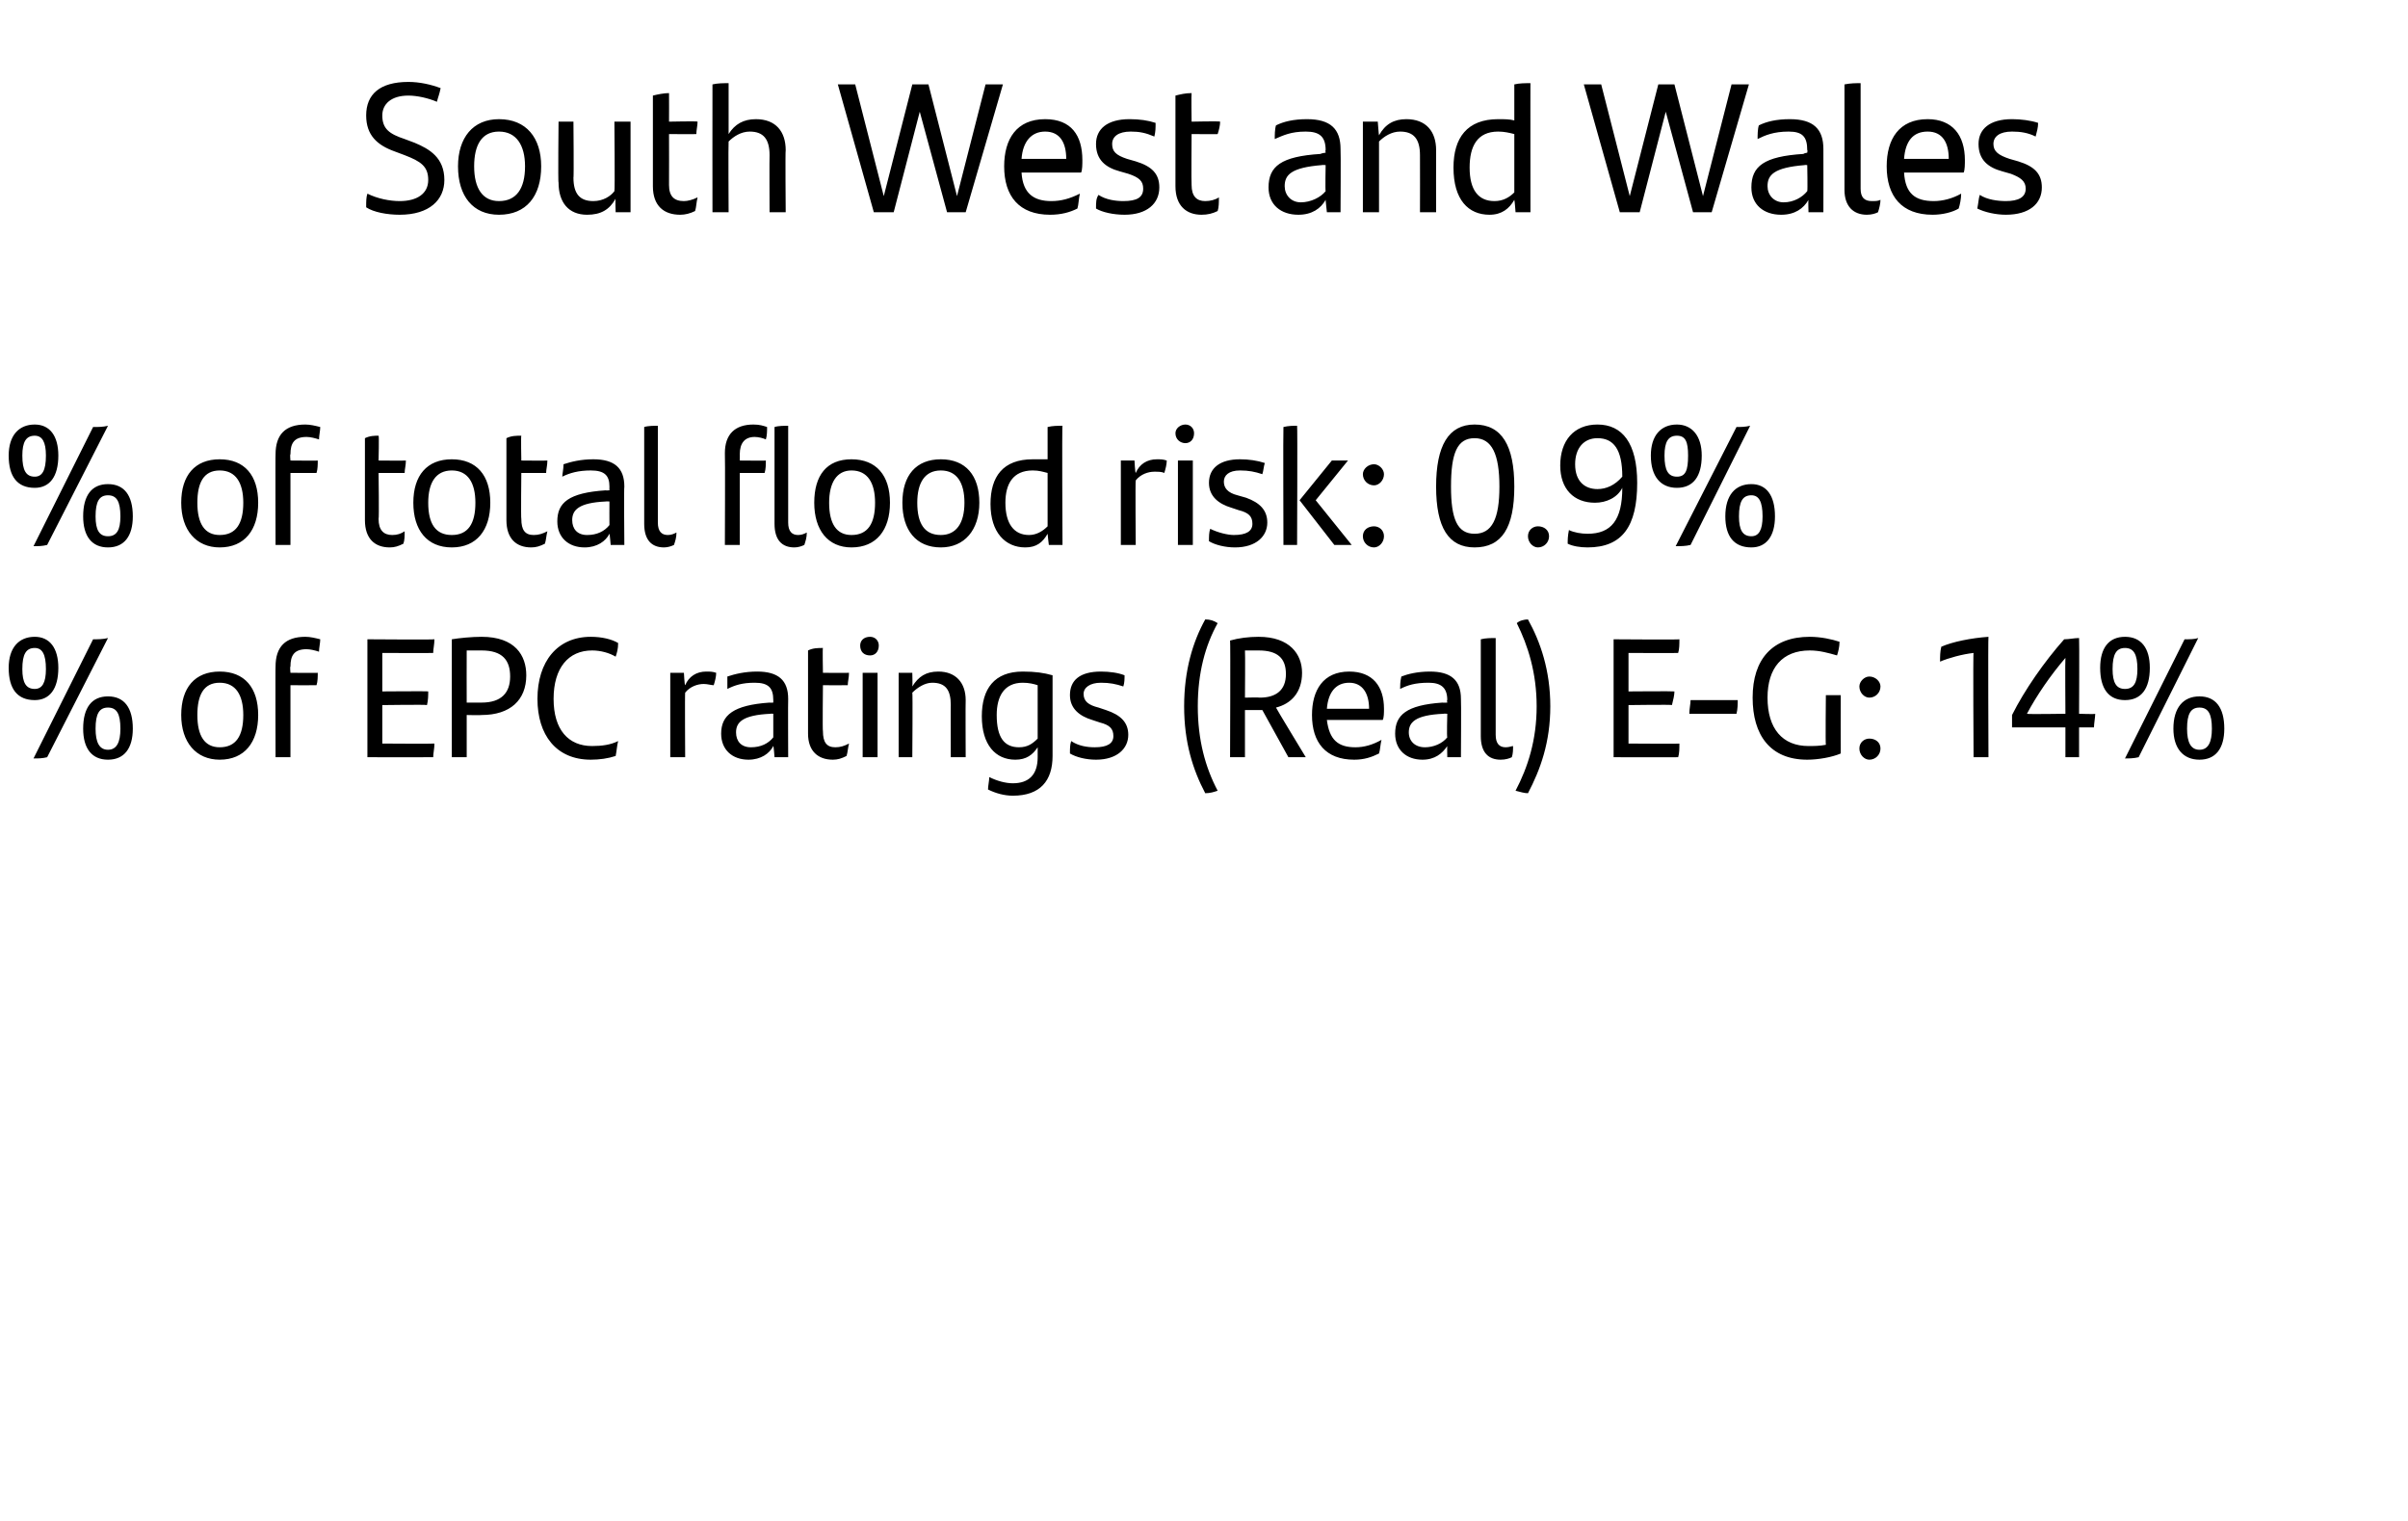 <?xml version="1.0" standalone="no"?><!DOCTYPE svg PUBLIC "-//W3C//DTD SVG 1.1//EN" "http://www.w3.org/Graphics/SVG/1.1/DTD/svg11.dtd"><svg xmlns="http://www.w3.org/2000/svg" version="1.1" width="194px" height="122.5px" viewBox="0 -6 194 122.5" style="top:-6px"><desc>South West and Wales % of total flood risk: 0.9% % of EPC ratings (Real) E‑G: 14%</desc><defs/><g id="Polygon306921"><path d="m.7 47.8c0-1.6.8-2.5 2.1-2.5c1.2 0 1.9.9 1.9 2.5c0 1.7-.7 2.6-1.9 2.6c-1.4 0-2.1-.9-2.1-2.6zm6.8-2.3c.4 0 .8 0 1.2-.1c0 0-4.9 9.6-4.9 9.6c-.4.1-.7.1-1.1.1c0 0 4.8-9.6 4.8-9.6zm-3.8 2.4c0-1.2-.3-1.7-.9-1.7c-.7 0-1 .5-1 1.7c0 1.1.3 1.6 1 1.6c.6 0 .9-.5.9-1.6zm3 4.8c0-1.7.7-2.6 2-2.6c1.3 0 2 .9 2 2.6c0 1.6-.7 2.5-2 2.5c-1.3 0-2-.9-2-2.5zm3 0c0-1.2-.3-1.7-1-1.7c-.7 0-1 .5-1 1.7c0 1.1.3 1.7 1 1.7c.7 0 1-.6 1-1.7zm4.9-1.1c0-2.2 1.1-3.5 3.1-3.5c2 0 3.1 1.3 3.1 3.5c0 2.2-1.1 3.6-3.1 3.6c-1.9 0-3.1-1.4-3.1-3.6zm5 0c0-1.6-.6-2.6-1.9-2.6c-1.3 0-1.8 1-1.8 2.6c0 1.7.6 2.6 1.8 2.6c1.3 0 1.9-.9 1.9-2.6zm3.8-3.9c-.05-.01 0 .5 0 .5c0 0 2.24.02 2.2 0c0 .3 0 .7-.1 1c.01.01-2.1 0-2.1 0l0 5.8l-1.2 0c0 0-.02-7.34 0-7.3c0-1.6.8-2.4 2.4-2.4c.4 0 .8.1 1.2.2c0 .3-.1.7-.1 1c-.3-.1-.7-.2-1-.2c-1 0-1.3.5-1.3 1.4zm7.4 6.2c0 0 4.2.03 4.2 0c0 .4-.1.8-.1 1.1c-.03.01-5.3 0-5.3 0l0-9.5c0 0 5.4.04 5.4 0c0 .4-.1.8-.1 1.1c-.04.02-4.1 0-4.1 0l0 3.1c0 0 3.72-.03 3.7 0c0 .3 0 .7-.1 1.1c-.01-.05-3.6 0-3.6 0l0 3.1zm11.6-5.5c0 2-1.3 3.2-3.6 3.2c0 .03-1.2 0-1.2 0l0 3.4l-1.2 0c0 0-.01-9.46 0-9.5c.6-.1 1.6-.2 2.4-.2c2.7 0 3.6 1.5 3.6 3.1zm-1.3.1c0-1.3-.6-2.1-2.3-2.1c-.3 0-.8 0-1.2 0c-.01.04 0 4.2 0 4.2c0 0 1.2 0 1.2 0c1.6 0 2.3-.8 2.3-2.1zm2.2 1.8c0-3 1.6-5 4.3-5c.9 0 1.7.2 2.2.5c0 .5-.1.8-.2 1.1c-.5-.3-1.2-.5-1.9-.5c-1.9 0-3.1 1.4-3.1 3.9c0 2.5 1.2 3.8 3.1 3.8c.8 0 1.5-.1 2.1-.4c-.1.4-.1.7-.2 1.2c-.6.2-1.3.3-2 .3c-2.8 0-4.3-2-4.3-4.9zm14.4-2.1c0 .3-.1.7-.2 1c-.2 0-.5-.1-.8-.1c-.5 0-1.1.2-1.5.7c-.03-.01 0 5.2 0 5.2l-1.2 0l0-6.8l1.1 0c0 0 .05 1.01.1 1c.3-.7.9-1.1 1.7-1.1c.3 0 .5 0 .8.1zm5.8 2.1c-.02 0 0 4.7 0 4.7l-1.1 0c0 0-.07-.94-.1-.9c-.3.6-1 1.1-2 1.1c-1.3 0-2.2-.8-2.2-2.1c0-1.5 1-2.3 3.9-2.5c0 .02.3 0 .3 0c0 0 0-.25 0-.2c0-1-.4-1.4-1.5-1.4c-1 0-1.6.2-2.2.5c0-.2 0-.6 0-1c.6-.2 1.4-.4 2.4-.4c1.7 0 2.5.7 2.5 2.2zm-1.2 3.1c0-.01 0-1.9 0-1.9c0 0-.24-.02-.2 0c-2.3.1-2.8.7-2.8 1.5c0 .7.4 1.2 1.2 1.2c.8 0 1.4-.3 1.8-.8zm5 .8c.4 0 .7-.1 1.1-.3c-.1.4-.1.7-.2 1c-.4.2-.7.3-1.1.3c-1.2 0-2-.7-2-2.1c0 0 0-6.7 0-6.7c.4-.2.8-.2 1.2-.2c-.04-.02 0 2 0 2c0 0 2.08.02 2.1 0c0 .4-.1.7-.1 1c-.03.01-2 0-2 0c0 0-.04 3.73 0 3.7c0 .9.3 1.3 1 1.3zm2-8.2c0-.4.3-.7.8-.7c.4 0 .7.3.7.7c0 .5-.3.8-.7.8c-.5 0-.8-.3-.8-.8zm.2 2.2l1.2 0l0 6.8l-1.2 0l0-6.8zm8.3 2.2c-.02 0 0 4.6 0 4.6l-1.2 0c0 0-.01-4.23 0-4.2c0-1.2-.4-1.8-1.5-1.8c-.6 0-1.2.4-1.6.8c.04-.02 0 5.2 0 5.2l-1.1 0l0-6.8l1.1 0c0 0 .03 1.06 0 1.1c.5-.8 1.1-1.2 2.1-1.2c1.4 0 2.2.9 2.2 2.3zm7-2c0 0 0 6.5 0 6.5c0 2-1 3.2-3.2 3.2c-.7 0-1.4-.2-2-.5c0-.3.1-.7.1-1c.6.3 1.3.5 1.9.5c1.3 0 2-.7 2-2.1c0 0 0-.8 0-.8c-.4.6-.9 1-1.8 1c-1.6 0-2.7-1.2-2.7-3.5c0-2.2 1-3.6 3.3-3.6c1 0 1.7.1 2.4.3zm-1.2 5.1c0 0 0-4.3 0-4.3c-.3-.1-.7-.2-1.2-.2c-1.5 0-2.1 1.1-2.1 2.6c0 1.8.6 2.6 1.8 2.6c.7 0 1.1-.3 1.5-.7zm2.6 1.2c0-.4 0-.7.1-1c.6.4 1.3.5 1.9.5c1 0 1.5-.3 1.5-.9c0-.6-.3-.9-1.1-1.1c0 0-.6-.2-.6-.2c-1-.3-1.8-.9-1.8-2c0-1.2.8-1.9 2.5-1.9c.7 0 1.4.1 1.9.3c0 .3 0 .6-.1.9c-.6-.2-1.1-.3-1.8-.3c-.9 0-1.4.4-1.4.9c0 .6.4.9 1.2 1.1c0 0 .6.2.6.2c1.2.4 1.8 1 1.8 2c0 1.1-.9 2-2.6 2c-.8 0-1.6-.2-2.1-.5zm9.2-3.8c0-2.9.7-5.2 1.7-7c.4 0 .7.1 1 .3c-1 1.8-1.6 4-1.6 6.7c0 2.7.6 4.9 1.6 6.8c-.3.1-.6.2-1 .2c-1-1.9-1.7-4.1-1.7-7zm6.3.3l-1.4 0l0 3.8l-1.2 0c0 0 .04-9.41 0-9.4c.7-.2 1.5-.3 2.3-.3c2.5 0 3.5 1.4 3.5 2.9c0 1.6-.9 2.5-2.1 2.8c-.01.03 2.4 4 2.4 4l-1.4 0l-2.1-3.8zm-.2-1c1.3 0 2.1-.6 2.1-1.9c0-1.3-.7-1.9-2.2-1.9c-.3 0-.7 0-1.1 0c.03.04 0 3.8 0 3.8c0 0 1.18-.03 1.2 0zm9.9 1.8c0 0-4.5 0-4.5 0c.2 1.6.9 2.2 2.3 2.2c.7 0 1.4-.2 2.1-.6c-.1.4-.1.8-.2 1.1c-.6.3-1.2.5-2 .5c-2.3 0-3.4-1.4-3.4-3.6c0-2 .9-3.5 3-3.5c1.9 0 2.8 1.2 2.8 3c0 .3 0 .7-.1.9zm-4.5-.9c0 0 3.4 0 3.4 0c0-1.2-.5-2.1-1.6-2.1c-1.1 0-1.7.8-1.8 2.1zm10.8-.8c.03 0 0 4.7 0 4.7l-1.1 0c0 0-.02-.94 0-.9c-.4.6-1 1.1-2 1.1c-1.3 0-2.2-.8-2.2-2.1c0-1.5.9-2.3 3.8-2.5c.05.02.4 0 .4 0c0 0-.05-.25 0-.2c0-1-.5-1.4-1.5-1.4c-1.1 0-1.7.2-2.3.5c0-.2 0-.6.1-1c.5-.2 1.3-.4 2.3-.4c1.7 0 2.5.7 2.5 2.2zm-1.1 3.1c-.05-.01 0-1.9 0-1.9c0 0-.3-.02-.3 0c-2.3.1-2.8.7-2.8 1.5c0 .7.5 1.2 1.3 1.2c.7 0 1.4-.3 1.8-.8zm2.7-.1c0 0 0-7.8 0-7.8c.4-.1.8-.1 1.2-.1c0 0 0 7.8 0 7.8c0 .7.3 1 .8 1c.3 0 .5-.1.6-.1c0 .3 0 .6-.1.9c-.2.1-.5.2-.9.2c-1 0-1.6-.6-1.6-1.9zm2.8 4.4c1-1.9 1.7-4.1 1.7-6.8c0-2.7-.7-4.9-1.6-6.7c.2-.2.6-.3.9-.3c1 1.8 1.8 4.1 1.8 7c0 2.9-.8 5.1-1.8 7c-.3 0-.6-.1-1-.2zm9.1-3.8c0 0 4.14.03 4.1 0c0 .4 0 .8-.1 1.1c.02.01-5.2 0-5.2 0l0-9.5c0 0 5.34.04 5.3 0c0 .4 0 .8-.1 1.1c0 .02-4 0-4 0l0 3.1c0 0 3.66-.03 3.7 0c0 .3-.1.7-.2 1.1c.04-.05-3.5 0-3.5 0l0 3.1zm5-3.5c0 0 3.8 0 3.8 0c0 .3 0 .7-.1 1.1c0 0-3.8 0-3.8 0c0-.4.1-.8.1-1.1zm12.1-.4c0 0-.01 4.71 0 4.7c-.7.3-1.8.5-2.7.5c-3 0-4.4-2-4.4-5c0-3.1 1.6-4.9 4.6-4.9c.9 0 1.8.2 2.4.4c0 .4-.1.8-.2 1.1c-.7-.2-1.4-.4-2.2-.4c-2.2 0-3.4 1.4-3.4 3.8c0 2.5 1.2 3.9 3.3 3.9c.4 0 .9 0 1.4-.1c-.04-.03 0-4 0-4l1.2 0zm1.5-.7c0-.4.4-.8.8-.8c.5 0 .9.4.9.8c0 .5-.4.9-.9.9c-.4 0-.8-.4-.8-.9zm0 5c0-.5.4-.8.8-.8c.5 0 .9.3.9.8c0 .5-.4.9-.9.9c-.4 0-.8-.4-.8-.9zm10.4-9c-.04.04 0 9.7 0 9.7l-1.2 0c0 0-.05-8.45 0-8.4c-.9.1-2 .4-2.7.7c0-.4 0-.8.1-1.2c.9-.4 2.4-.7 3.8-.8zm8.5 7.3c-.03 0-1.2 0-1.2 0l0 2.4l-1.1 0l0-2.4c0 0-4.31 0-4.3 0c0-.5 0-.7 0-1c1-2 2.6-4.3 4.2-6.1c.4 0 .8-.1 1.2-.1c.03.04 0 6.1 0 6.1c0 0 1.31.05 1.3 0c0 .3-.1.8-.1 1.1zm-2.3-1.1c0 0-.03-4.5 0-4.5c-1.2 1.4-2.3 3-3.1 4.5c.01.05 3.1 0 3.1 0zm2.8-3.7c0-1.6.7-2.5 2-2.5c1.3 0 2 .9 2 2.5c0 1.7-.7 2.6-2 2.6c-1.3 0-2-.9-2-2.6zm6.8-2.3c.4 0 .8 0 1.1-.1c0 0-4.8 9.6-4.8 9.6c-.4.1-.8.1-1.1.1c0 0 4.8-9.6 4.8-9.6zm-3.8 2.4c0-1.2-.3-1.7-1-1.7c-.7 0-1 .5-1 1.7c0 1.1.3 1.6 1 1.6c.7 0 1-.5 1-1.6zm2.9 4.8c0-1.7.8-2.6 2.1-2.6c1.3 0 2 .9 2 2.6c0 1.6-.7 2.5-2 2.5c-1.3 0-2.1-.9-2.1-2.5zm3.1 0c0-1.2-.3-1.7-1-1.7c-.7 0-1 .5-1 1.7c0 1.1.3 1.7 1 1.7c.7 0 1-.6 1-1.7z" stroke="none" fill="#000"/></g><g id="Polygon306920"><path d="m.7 30.7c0-1.6.8-2.5 2.1-2.5c1.2 0 1.9.9 1.9 2.5c0 1.7-.7 2.6-1.9 2.6c-1.4 0-2.1-.9-2.1-2.6zm6.8-2.3c.4 0 .8 0 1.2-.1c0 0-4.9 9.6-4.9 9.6c-.4.1-.7.1-1.1.1c0 0 4.8-9.6 4.8-9.6zm-3.8 2.3c0-1.1-.3-1.6-.9-1.6c-.7 0-1 .5-1 1.6c0 1.2.3 1.7 1 1.7c.6 0 .9-.5.9-1.7zm3 4.9c0-1.7.7-2.6 2-2.6c1.3 0 2 .9 2 2.6c0 1.6-.7 2.5-2 2.5c-1.3 0-2-.9-2-2.5zm3 0c0-1.2-.3-1.7-1-1.7c-.7 0-1 .5-1 1.7c0 1.1.3 1.6 1 1.6c.7 0 1-.5 1-1.6zm4.9-1.1c0-2.2 1.1-3.5 3.1-3.5c2 0 3.1 1.3 3.1 3.5c0 2.2-1.1 3.6-3.1 3.6c-1.9 0-3.1-1.4-3.1-3.6zm5 0c0-1.6-.6-2.6-1.9-2.6c-1.3 0-1.8 1-1.8 2.6c0 1.7.6 2.6 1.8 2.6c1.3 0 1.9-.9 1.9-2.6zm3.8-3.9c-.05-.02 0 .5 0 .5c0 0 2.24.02 2.2 0c0 .3 0 .7-.1 1c.01 0-2.1 0-2.1 0l0 5.8l-1.2 0c0 0-.02-7.34 0-7.3c0-1.6.8-2.4 2.4-2.4c.4 0 .8.1 1.2.2c0 .3-.1.7-.1 1c-.3-.1-.7-.2-1-.2c-1 0-1.3.5-1.3 1.4zm8.2 6.5c.4 0 .7-.1 1-.3c0 .4 0 .7-.1 1c-.4.2-.7.3-1.1.3c-1.2 0-2-.7-2-2.2c0 0 0-6.6 0-6.6c.4-.2.8-.2 1.1-.2c.05-.02 0 2 0 2c0 0 2.17.02 2.2 0c0 .4-.1.7-.1 1c-.04 0-2.1 0-2.1 0c0 0 .05 3.72 0 3.7c0 .9.4 1.3 1.1 1.3zm1.7-2.6c0-2.2 1.1-3.5 3.1-3.5c2 0 3.1 1.3 3.1 3.5c0 2.2-1.1 3.6-3.1 3.6c-2 0-3.1-1.4-3.1-3.6zm5 0c0-1.6-.6-2.6-1.9-2.6c-1.3 0-1.9 1-1.9 2.6c0 1.7.6 2.6 1.9 2.6c1.3 0 1.9-.9 1.9-2.6zm4.7 2.6c.4 0 .7-.1 1.1-.3c-.1.4-.1.7-.2 1c-.4.2-.7.3-1.1.3c-1.2 0-2-.7-2-2.2c0 0 0-6.6 0-6.6c.4-.2.8-.2 1.2-.2c-.04-.02 0 2 0 2c0 0 2.08.02 2.1 0c0 .4-.1.7-.1 1c-.03 0-2 0-2 0c0 0-.04 3.72 0 3.7c0 .9.3 1.3 1 1.3zm7.3-3.9c-.04-.01 0 4.7 0 4.7l-1.1 0c0 0-.08-.94-.1-.9c-.3.6-1 1.1-2 1.1c-1.3 0-2.2-.8-2.2-2.1c0-1.5.9-2.3 3.9-2.5c-.01.02.3 0 .3 0c0 0-.01-.25 0-.3c0-.9-.4-1.3-1.5-1.3c-1 0-1.7.2-2.3.5c0-.2.1-.6.1-1c.6-.2 1.4-.4 2.4-.4c1.7 0 2.5.7 2.5 2.2zm-1.2 3.1c-.01-.01 0-1.9 0-1.9c0 0-.26-.02-.3 0c-2.2.1-2.7.7-2.7 1.5c0 .7.4 1.2 1.2 1.2c.8 0 1.4-.3 1.8-.8zm2.8-.1c0 0 0-7.8 0-7.8c.3-.1.8-.1 1.1-.1c0 0 0 7.8 0 7.8c0 .7.3 1 .8 1c.3 0 .5-.1.7-.2c0 .4-.1.7-.2 1c-.2.1-.5.2-.8.2c-1 0-1.6-.6-1.6-1.9zm7.7-5.1c0 0 2.15.02 2.1 0c0 .3 0 .7-.1 1c.04 0-2 0-2 0l0 5.8l-1.2 0c0 0 .03-7.36 0-7.4c0-1.5.8-2.3 2.3-2.3c.5 0 .8.1 1.1.2c0 .3 0 .7-.1 1c-.2-.1-.6-.2-.9-.2c-.8 0-1.2.5-1.2 1.4c.01-.04 0 .5 0 .5zm2.8 5.1c0 0 0-7.8 0-7.8c.3-.1.8-.1 1.1-.1c0 0 0 7.8 0 7.8c0 .7.3 1 .8 1c.3 0 .5-.1.7-.2c0 .4-.1.7-.2 1c-.2.1-.5.2-.8.2c-1 0-1.6-.6-1.6-1.9zm3.2-1.7c0-2.2 1-3.5 3-3.5c2 0 3.1 1.3 3.1 3.5c0 2.2-1.1 3.6-3.1 3.6c-1.9 0-3-1.4-3-3.6zm4.9 0c0-1.6-.6-2.6-1.9-2.6c-1.2 0-1.8 1-1.8 2.6c0 1.7.6 2.6 1.8 2.6c1.3 0 1.9-.9 1.9-2.6zm2.2 0c0-2.2 1.1-3.5 3.1-3.5c2 0 3.1 1.3 3.1 3.5c0 2.2-1.2 3.6-3.1 3.6c-2 0-3.1-1.4-3.1-3.6zm5 0c0-1.6-.6-2.6-1.9-2.6c-1.3 0-1.9 1-1.9 2.6c0 1.7.6 2.6 1.9 2.6c1.2 0 1.9-.9 1.9-2.6zm7.9-6.2c-.05-.04 0 9.6 0 9.6l-1.1 0c0 0-.11-.9-.1-.9c-.4.7-.9 1.1-1.8 1.1c-1.6 0-2.8-1.2-2.8-3.5c0-2.2 1-3.6 3.4-3.6c.4 0 .8 0 1.2 0c0 0 0-2.6 0-2.6c.4-.1.8-.1 1.2-.1zm-1.2 8.1c0 0 0-4.3 0-4.3c-.4-.1-.7-.2-1.2-.2c-1.6 0-2.2 1.1-2.2 2.6c0 1.7.7 2.6 1.9 2.6c.6 0 1.1-.3 1.5-.7zm9.6-5.3c0 .3-.1.7-.2 1c-.2-.1-.5-.1-.8-.1c-.5 0-1.1.2-1.5.7c-.04-.01 0 5.2 0 5.2l-1.2 0l0-6.8l1.1 0c0 0 .05 1 .1 1c.3-.7.9-1.1 1.7-1.1c.3 0 .5 0 .8.1zm.7-2.2c0-.4.4-.7.8-.7c.4 0 .7.3.7.7c0 .5-.3.8-.7.8c-.4 0-.8-.3-.8-.8zm.2 2.2l1.2 0l0 6.8l-1.2 0l0-6.8zm2.5 6.5c0-.4 0-.7.1-1c.6.3 1.4.5 1.9.5c1 0 1.5-.3 1.5-.9c0-.6-.3-.9-1.1-1.1c0 0-.6-.2-.6-.2c-1-.3-1.8-.9-1.8-2c0-1.2.9-1.9 2.5-1.9c.7 0 1.4.1 2 .3c-.1.3-.1.6-.2.9c-.6-.2-1.1-.3-1.8-.3c-.9 0-1.3.4-1.3.9c0 .5.3.9 1.1 1.1c0 0 .7.2.7.2c1.1.4 1.7 1 1.7 2c0 1.1-.9 2-2.6 2c-.8 0-1.6-.2-2.1-.5zm6-9.2c.4-.1.8-.1 1.1-.1c.04-.04 0 9.6 0 9.6l-1.1 0c0 0-.03-9.46 0-9.5zm5.5 9.5l-1.4 0l-2.8-3.6l0 0l2.6-3.2l1.3 0l-2.6 3.2l2.9 3.6zm.9-5.7c0-.4.4-.8.9-.8c.4 0 .8.4.8.8c0 .5-.4.9-.8.9c-.5 0-.9-.4-.9-.9zm0 5c0-.5.4-.8.9-.8c.4 0 .8.3.8.8c0 .5-.4.9-.8.9c-.5 0-.9-.4-.9-.9zm5.9-4c0-3.3 1-5 3.1-5c2.2 0 3.2 1.7 3.2 5c0 3.3-1 4.9-3.2 4.9c-2.1 0-3.1-1.6-3.1-4.9zm5.1 0c0-2.6-.6-3.9-2-3.9c-1.4 0-1.9 1.2-1.9 3.9c0 2.6.5 3.8 1.9 3.8c1.4 0 2-1.2 2-3.8zm2.3 4c0-.5.4-.8.8-.8c.5 0 .9.3.9.8c0 .5-.4.9-.9.9c-.4 0-.8-.4-.8-.9zm8.8-4.3c0 3.5-1.2 5.2-4 5.2c-.6 0-1.2-.1-1.6-.3c0-.3 0-.6.1-1.1c.4.2 1 .3 1.5.3c1.9 0 2.8-1.1 2.8-3.7c-.4.8-1.3 1.2-2.2 1.2c-1.7 0-2.8-1.1-2.8-3c0-2 1.1-3.3 3-3.3c2 0 3.2 1.5 3.2 4.7zm-1.2-.5c0-2.2-.7-3.1-2-3.1c-1.1 0-1.8.8-1.8 2.1c0 1.4.8 2 1.8 2c.7 0 1.4-.3 2-1zm2.3-1.7c0-1.6.8-2.5 2.1-2.5c1.2 0 2 .9 2 2.5c0 1.7-.7 2.6-2 2.6c-1.3 0-2.1-.9-2.1-2.6zm6.9-2.3c.3 0 .7 0 1.1-.1c0 0-4.8 9.6-4.8 9.6c-.4.1-.8.1-1.2.1c0 0 4.9-9.6 4.9-9.6zm-3.9 2.3c0-1.1-.2-1.6-.9-1.6c-.7 0-1 .5-1 1.6c0 1.2.3 1.7 1 1.7c.7 0 .9-.5.9-1.7zm3 4.9c0-1.7.8-2.6 2.1-2.6c1.2 0 1.9.9 1.9 2.6c0 1.6-.7 2.5-1.9 2.5c-1.4 0-2.1-.9-2.1-2.5zm3 0c0-1.2-.3-1.7-.9-1.7c-.7 0-1 .5-1 1.7c0 1.1.3 1.6 1 1.6c.6 0 .9-.5.9-1.6z" stroke="none" fill="#000"/></g><g id="Polygon306919"><path d="m29.5 10.7c0-.5 0-.8.1-1.1c.8.4 1.8.6 2.6.6c1.4 0 2.3-.6 2.3-1.7c0-1.1-.6-1.5-1.9-2c0 0-.8-.3-.8-.3c-1.4-.5-2.3-1.3-2.3-2.9c0-1.7 1.1-2.7 3.4-2.7c.9 0 1.8.2 2.6.5c-.1.5-.2.7-.3 1.1c-.7-.3-1.6-.5-2.3-.5c-1.4 0-2.1.7-2.1 1.6c0 1.1.6 1.5 1.8 1.9c0 0 .8.3.8.3c1.2.5 2.4 1.2 2.4 3c0 1.6-1.2 2.8-3.6 2.8c-1 0-2.1-.2-2.7-.6zm7.4-3.3c0-2.3 1.2-3.8 3.3-3.8c2.2 0 3.4 1.5 3.4 3.8c0 2.4-1.2 3.9-3.4 3.9c-2.1 0-3.3-1.5-3.3-3.9zm5.4 0c0-1.7-.7-2.8-2.1-2.8c-1.4 0-2 1.1-2 2.8c0 1.8.7 2.8 2 2.8c1.4 0 2.1-1 2.1-2.8zm8.5-3.6l0 7.3l-1.2 0c0 0-.04-1.12 0-1.1c-.5.9-1.2 1.3-2.3 1.3c-1.5 0-2.3-1-2.3-2.6c-.05.05 0-4.9 0-4.9l1.2 0c0 0 .04 4.55 0 4.5c0 1.3.5 1.9 1.6 1.9c.8 0 1.4-.4 1.7-.8c.05.01 0-5.6 0-5.6l1.3 0zm4.3 6.4c.3 0 .7-.1 1.1-.3c-.1.4-.1.8-.2 1.1c-.4.2-.8.3-1.2.3c-1.3 0-2.2-.7-2.2-2.3c0 0 0-7.3 0-7.3c.4-.1.9-.2 1.3-.2c.01.04 0 2.3 0 2.3c0 0 2.31-.05 2.3 0c0 .3-.1.7-.1 1c-.01.02-2.2 0-2.2 0c0 0 .01 4.05 0 4.1c0 .9.4 1.3 1.2 1.3zm8.2-4.1c-.04.01 0 5 0 5l-1.3 0c0 0-.02-4.59 0-4.6c0-1.3-.5-1.9-1.6-1.9c-.7 0-1.3.4-1.7.8c-.03.04 0 5.7 0 5.7l-1.3 0c0 0-.01-10.25 0-10.3c.4-.1.9-.1 1.3-.1c0 0 0 4.1 0 4.1c.5-.8 1.2-1.2 2.2-1.2c1.6 0 2.4 1 2.4 2.5zm17.5-5.3l-3 10.3l-1.5 0l-2.2-8.1l-2.1 8.1l-1.6 0l-2.9-10.3l1.4 0l2.3 9l2.3-9l1.3 0l2.3 9l2.3-9l1.4 0zm6.3 7.1c0 0-4.8 0-4.8 0c.1 1.7 1 2.3 2.4 2.3c.8 0 1.5-.2 2.3-.6c-.1.4-.1.9-.2 1.2c-.6.3-1.3.5-2.2.5c-2.5 0-3.7-1.5-3.7-3.9c0-2.2 1-3.8 3.3-3.8c2.1 0 3 1.3 3 3.3c0 .3 0 .8-.1 1zm-4.8-1.1c0 0 3.6 0 3.6 0c0-1.3-.5-2.2-1.7-2.2c-1.1 0-1.8.8-1.9 2.2zm6 4c0-.5 0-.8.2-1.1c.6.4 1.4.5 2 .5c1.1 0 1.6-.3 1.6-1c0-.6-.3-.9-1.2-1.2c0 0-.7-.2-.7-.2c-1.1-.3-1.9-.9-1.9-2.2c0-1.2.9-2 2.7-2c.8 0 1.5.1 2.1.3c0 .4 0 .7-.1 1.1c-.7-.3-1.2-.4-1.9-.4c-1 0-1.5.4-1.5 1c0 .6.3.9 1.2 1.2c0 0 .7.2.7.2c1.3.4 1.9 1 1.9 2.1c0 1.3-1 2.2-2.8 2.2c-.9 0-1.8-.2-2.3-.5zm8.8-.6c.4 0 .8-.1 1.1-.3c0 .4 0 .8-.1 1.1c-.4.2-.8.3-1.3.3c-1.2 0-2.1-.7-2.1-2.3c0 0 0-7.3 0-7.3c.4-.1.8-.2 1.3-.2c-.03.04 0 2.3 0 2.3c0 0 2.27-.05 2.3 0c0 .3-.1.7-.2 1c.05.02-2.1 0-2.1 0c0 0-.03 4.05 0 4.1c0 .9.4 1.3 1.1 1.3zm10.9-4.2c.03 0 0 5.1 0 5.1l-1.1 0c0 0-.11-1.02-.1-1c-.4.7-1.1 1.2-2.2 1.2c-1.4 0-2.4-.8-2.4-2.2c0-1.7 1-2.5 4.2-2.7c.03-.05.4-.1.4-.1c0 0-.04-.24 0-.2c0-1.1-.5-1.5-1.6-1.5c-1.2 0-1.8.3-2.5.6c0-.3 0-.8.1-1.1c.6-.3 1.4-.5 2.5-.5c1.9 0 2.7.8 2.7 2.4zm-1.2 3.4c-.04-.05 0-2.1 0-2.1c0 0-.31-.02-.3 0c-2.5.2-3 .8-3 1.7c0 .7.5 1.3 1.3 1.3c.8 0 1.6-.4 2-.9zm8.9-3.3c-.01.01 0 5 0 5l-1.3 0c0 0 .01-4.59 0-4.6c0-1.3-.5-1.9-1.6-1.9c-.7 0-1.3.4-1.7.8c0 .04 0 5.7 0 5.7l-1.3 0l0-7.3l1.2 0c0 0 .08 1.08.1 1.1c.5-.9 1.2-1.3 2.2-1.3c1.6 0 2.4 1 2.4 2.5zm7.6-5.4c-.01-.05 0 10.4 0 10.4l-1.2 0c0 0-.07-.97-.1-1c-.4.7-1 1.2-2 1.2c-1.7 0-2.9-1.2-2.9-3.8c0-2.4 1.1-3.9 3.6-3.9c.5 0 .9 0 1.3.1c0 0 0-2.9 0-2.9c.4-.1.9-.1 1.3-.1zm-1.3 8.8c0 0 0-4.7 0-4.7c-.4-.1-.8-.2-1.3-.2c-1.7 0-2.3 1.2-2.3 2.9c0 1.8.7 2.7 2 2.7c.7 0 1.2-.3 1.6-.7zm18.9-8.7l-3 10.3l-1.5 0l-2.2-8.1l-2.1 8.1l-1.6 0l-2.9-10.3l1.4 0l2.3 9l2.3-9l1.3 0l2.3 9l2.3-9l1.4 0zm6 5.2c.01 0 0 5.1 0 5.1l-1.2 0c0 0-.03-1.02 0-1c-.4.7-1.1 1.2-2.2 1.2c-1.4 0-2.4-.8-2.4-2.2c0-1.7 1-2.5 4.2-2.7c.02-.05.3-.1.3-.1c0 0 .04-.24 0-.2c0-1.1-.4-1.5-1.5-1.5c-1.2 0-1.9.3-2.5.6c0-.3 0-.8.1-1.1c.6-.3 1.4-.5 2.5-.5c1.9 0 2.7.8 2.7 2.4zm-1.3 3.4c.04-.05 0-2.1 0-2.1c0 0-.23-.02-.2 0c-2.5.2-3 .8-3 1.7c0 .7.5 1.3 1.3 1.3c.8 0 1.5-.4 1.9-.9zm3-.1c0 0 0-8.5 0-8.5c.5-.1.9-.1 1.3-.1c0 0 0 8.5 0 8.5c0 .7.3 1 .9 1c.3 0 .5 0 .7-.1c0 .3-.1.7-.2 1c-.2.1-.5.2-.9.2c-1.1 0-1.8-.7-1.8-2zm9.6-1.4c0 0-4.8 0-4.8 0c.1 1.7.9 2.3 2.4 2.3c.7 0 1.5-.2 2.2-.6c0 .4-.1.9-.2 1.2c-.5.3-1.3.5-2.1.5c-2.5 0-3.7-1.5-3.7-3.9c0-2.2 1-3.8 3.3-3.8c2 0 3 1.3 3 3.3c0 .3 0 .8-.1 1zm-4.8-1.1c0 0 3.6 0 3.6 0c0-1.3-.5-2.2-1.7-2.2c-1.2 0-1.8.8-1.9 2.2zm5.9 4c.1-.5.1-.8.2-1.1c.6.4 1.5.5 2.1.5c1 0 1.6-.3 1.6-1c0-.6-.4-.9-1.2-1.2c0 0-.7-.2-.7-.2c-1.1-.3-1.9-.9-1.9-2.2c0-1.2.9-2 2.7-2c.7 0 1.5.1 2.1.3c0 .4-.1.7-.2 1.1c-.6-.3-1.2-.4-1.9-.4c-1 0-1.5.4-1.5 1c0 .6.4.9 1.3 1.2c0 0 .7.2.7.2c1.3.4 1.9 1 1.9 2.1c0 1.3-1 2.2-2.9 2.2c-.8 0-1.7-.2-2.3-.5z" stroke="none" fill="#000"/></g></svg>
